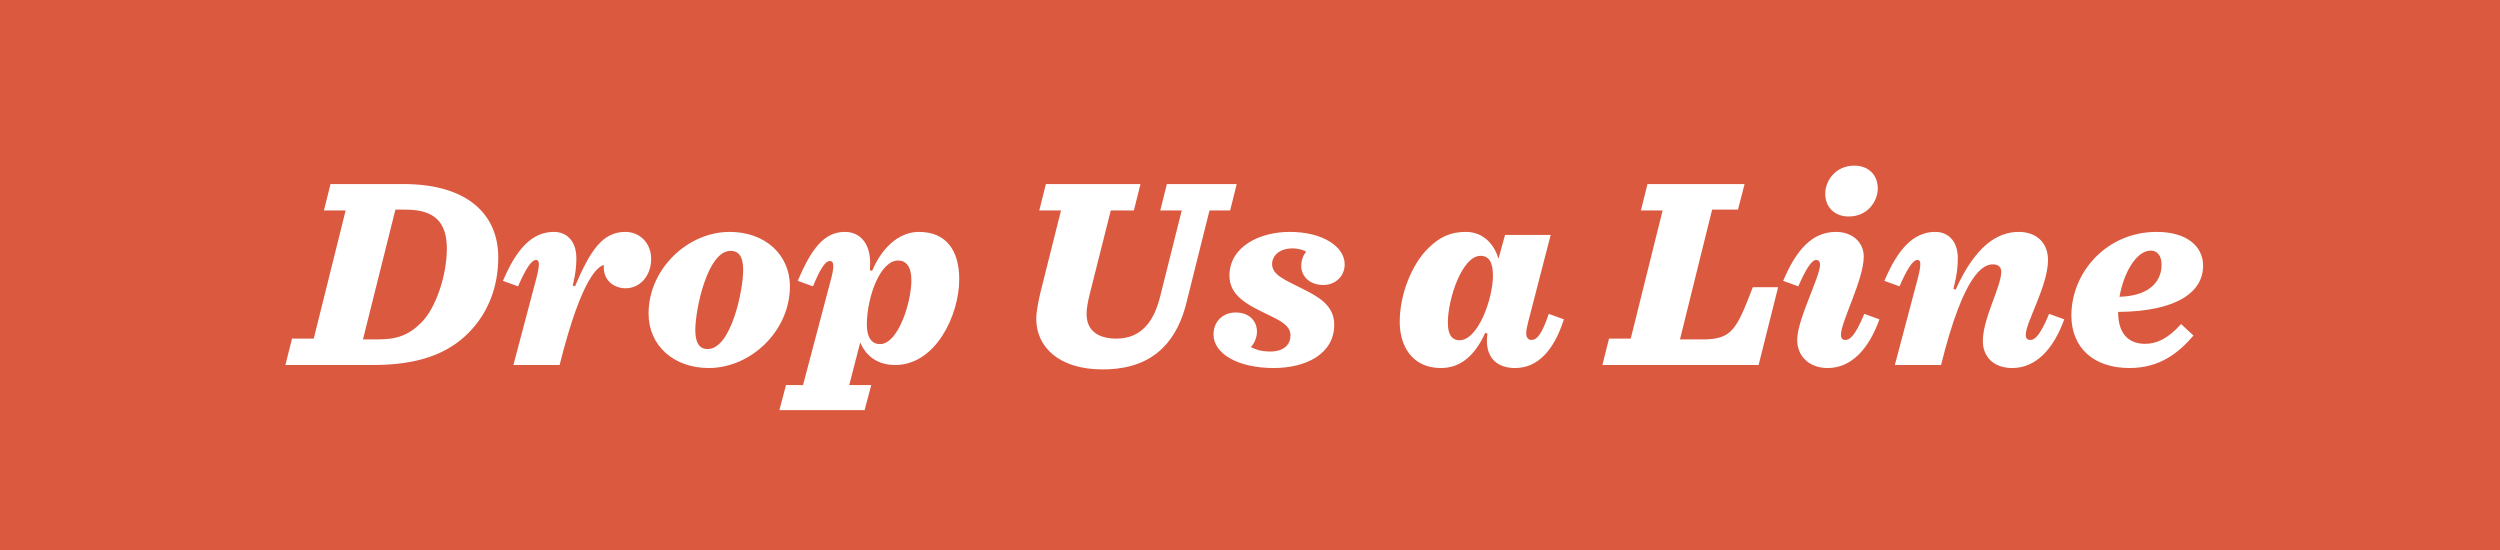 <svg width="500" height="110" viewBox="0 0 500 110" fill="none" xmlns="http://www.w3.org/2000/svg">
<path d="M500 0H0V110H500V0Z" fill="#DA593F"/>
<path d="M57.083 73L58.403 67.72H62.748L69.128 42.09H64.783L66.103 36.81H80.678C93.493 36.81 99.653 42.86 99.653 51.495C99.653 57.105 97.783 62.495 93.658 66.62C89.533 70.745 83.703 73 74.628 73H57.083ZM72.593 67.885H75.453C79.413 67.885 81.723 67.06 84.308 64.475C87.168 61.615 89.368 55.07 89.368 49.735C89.368 44.345 86.838 41.925 81.118 41.925H79.083L72.593 67.885ZM102.678 73L107.298 55.565C108.123 52.375 107.738 51.99 107.188 51.99C106.253 51.99 105.043 53.97 103.613 57.27L100.588 56.17C103.228 49.955 106.308 46.38 110.763 46.38C113.293 46.38 115.273 48.14 115.273 51.66C115.273 53.035 115.163 54.575 114.558 57.105L114.998 57.27C118.078 50.01 120.553 46.38 125.063 46.38C127.978 46.38 130.233 48.635 130.233 51.77C130.233 55.125 128.033 57.655 125.118 57.655C122.808 57.655 120.498 56.06 120.773 52.98C119.838 53.31 116.538 54.63 111.918 73H102.678ZM145.938 46.38C152.978 46.38 157.983 50.89 157.983 57.27C157.983 66.235 150.118 73.605 141.758 73.605C134.718 73.605 129.713 69.095 129.713 62.715C129.713 53.75 137.578 46.38 145.938 46.38ZM148.633 54.025C148.633 50.725 147.313 50.175 146.103 50.175C141.483 50.175 139.063 61.89 139.063 65.96C139.063 69.26 140.383 69.81 141.538 69.81C146.213 69.81 148.633 58.095 148.633 54.025ZM179.637 52.1C176.007 52.1 173.367 59.47 173.367 64.97C173.367 67.335 174.247 68.82 176.007 68.82C179.637 68.82 182.277 60.46 182.277 56.06C182.277 53.255 181.177 52.1 179.637 52.1ZM166.272 55.565C167.097 52.375 166.437 52.21 165.942 52.21C165.007 52.21 163.962 53.97 162.587 57.27L159.562 56.17C162.257 49.735 164.842 46.38 168.967 46.38C172.102 46.38 174.027 48.8 174.027 52.54C174.027 53.035 174.027 53.365 173.972 54.025L174.412 54.19C176.722 48.745 180.407 46.38 183.762 46.38C189.317 46.38 191.847 50.175 191.847 55.84C191.847 62.99 187.172 73 179.032 73C175.897 73 173.367 71.57 172.047 68.49L169.847 77.015H174.247L172.927 82.02H155.877L157.197 77.015H160.607L166.272 55.565ZM220.506 73.88C211.761 73.88 207.251 69.37 207.251 63.76C207.251 62.22 207.746 59.91 208.131 58.315L212.201 42.09H207.856L209.176 36.81H228.096L226.776 42.09H222.156L217.921 58.92C217.536 60.515 217.316 61.725 217.316 62.825C217.316 66.51 220.176 67.72 223.201 67.72C225.511 67.72 227.381 67.06 228.921 65.52C230.351 64.09 231.286 62.165 232.001 59.415L236.346 42.09H232.056L233.376 36.81H247.346L246.026 42.09H241.901L237.281 60.57C236.401 64.145 234.916 67.225 232.606 69.535C229.856 72.285 226.006 73.88 220.506 73.88ZM266.847 64.915C266.847 70.91 261.017 73.605 254.747 73.605C247.487 73.605 242.702 70.69 242.702 66.895C242.702 64.2 244.682 62.495 247.102 62.495C250.072 62.495 251.392 64.42 251.392 66.29C251.392 67.28 251.062 68.435 250.182 69.425C250.842 69.755 251.997 70.305 254.032 70.305C256.892 70.305 258.102 68.82 258.102 67.06C258.102 64.97 255.627 63.925 253.262 62.77C249.357 60.9 245.892 59.085 245.892 55.125C245.892 49.35 251.887 46.38 257.937 46.38C264.592 46.38 268.937 49.35 268.937 52.87C268.937 55.345 266.957 56.995 264.702 56.995C261.567 56.995 260.247 54.905 260.247 53.255C260.247 51.99 260.632 51.055 261.237 50.34C260.797 50.065 259.807 49.68 258.487 49.68C255.792 49.68 254.417 51.22 254.417 52.815C254.417 55.07 257.222 56.06 260.632 57.82C263.437 59.25 266.847 60.955 266.847 64.915ZM310.139 46.985L305.629 64.42C305.354 65.465 305.244 66.125 305.244 66.675C305.244 67.665 305.794 67.995 306.289 67.995C307.279 67.995 308.324 67.06 309.754 62.77L312.779 63.87C310.744 70.195 307.499 73.605 302.989 73.605C299.634 73.605 297.379 71.79 297.379 68.16C297.379 67.775 297.434 67.225 297.489 66.73L297.049 66.565C294.849 71.405 291.879 73.605 288.194 73.605C282.419 73.605 279.944 69.205 279.944 64.365C279.944 58.7 282.474 52.815 285.499 49.79C287.864 47.425 290.009 46.38 293.199 46.38C296.719 46.38 298.919 48.965 299.689 51.77L301.009 46.985H310.139ZM291.879 68.05C295.674 68.05 298.589 59.635 298.589 55.125C298.589 52.43 297.764 51.165 296.114 51.165C292.429 51.165 289.569 59.745 289.569 64.53C289.569 67.335 290.724 68.05 291.879 68.05ZM329.501 36.81H348.916L347.596 41.925H342.426L335.991 67.885H340.556C346.441 67.885 347.321 65.85 350.566 57.435H355.626L351.721 73H320.481L321.801 67.72H326.146L332.526 42.09H328.181L329.501 36.81ZM375.556 37.69C375.556 40.275 373.521 43.3 369.726 43.3C367.031 43.3 365.051 41.54 365.051 38.735C365.051 36.15 367.086 33.125 370.881 33.125C373.576 33.125 375.556 34.885 375.556 37.69ZM372.751 51.33C372.751 55.895 368.186 64.365 368.186 66.95C368.186 67.775 368.626 67.995 369.066 67.995C369.946 67.995 370.991 67.28 372.861 62.77L375.886 63.87C373.686 69.975 370.166 73.605 365.546 73.605C361.971 73.605 359.441 71.405 359.441 67.94C359.441 63.925 364.006 55.345 364.006 52.98C364.006 52.21 363.621 51.99 363.236 51.99C362.301 51.99 361.091 53.97 359.661 57.27L356.636 56.17C359.276 49.9 362.466 46.38 367.196 46.38C370.441 46.38 372.751 48.415 372.751 51.33ZM405.147 66.95C405.147 67.775 405.587 67.995 406.027 67.995C406.907 67.995 407.952 67.28 409.822 62.77L412.847 63.87C410.647 69.975 407.072 73.605 402.452 73.605C398.602 73.605 396.567 71.24 396.567 68.215C396.567 63.65 400.252 57.325 400.252 54.355C400.252 53.42 399.647 52.87 398.602 52.87C396.677 52.87 392.827 54.465 388.207 73H378.967L383.587 55.565C384.412 52.375 384.027 51.99 383.477 51.99C382.542 51.99 381.332 53.97 379.902 57.27L376.877 56.17C379.517 49.955 382.597 46.38 387.052 46.38C389.582 46.38 391.562 48.14 391.562 51.66C391.562 53.035 391.452 54.795 390.682 57.765L391.122 57.93C395.027 49.295 399.372 46.38 403.772 46.38C407.127 46.38 409.602 48.415 409.602 51.99C409.602 57.16 405.147 64.475 405.147 66.95ZM440.619 53.145C440.619 58.26 435.669 62.275 423.624 62.385C423.624 67.445 426.374 68.765 429.014 68.765C431.269 68.765 433.579 67.775 436.219 64.805L438.694 67.115C435.669 70.635 431.929 73.605 425.879 73.605C418.784 73.605 414.274 69.59 414.274 63.1C414.274 54.465 421.314 46.38 431.324 46.38C437.264 46.38 440.619 49.185 440.619 53.145ZM430.169 50.12C427.144 50.12 424.669 54.85 423.899 59.36C430.609 59.14 432.314 55.675 432.314 52.98C432.314 51.165 431.489 50.12 430.169 50.12Z" fill="white"/>
</svg>
